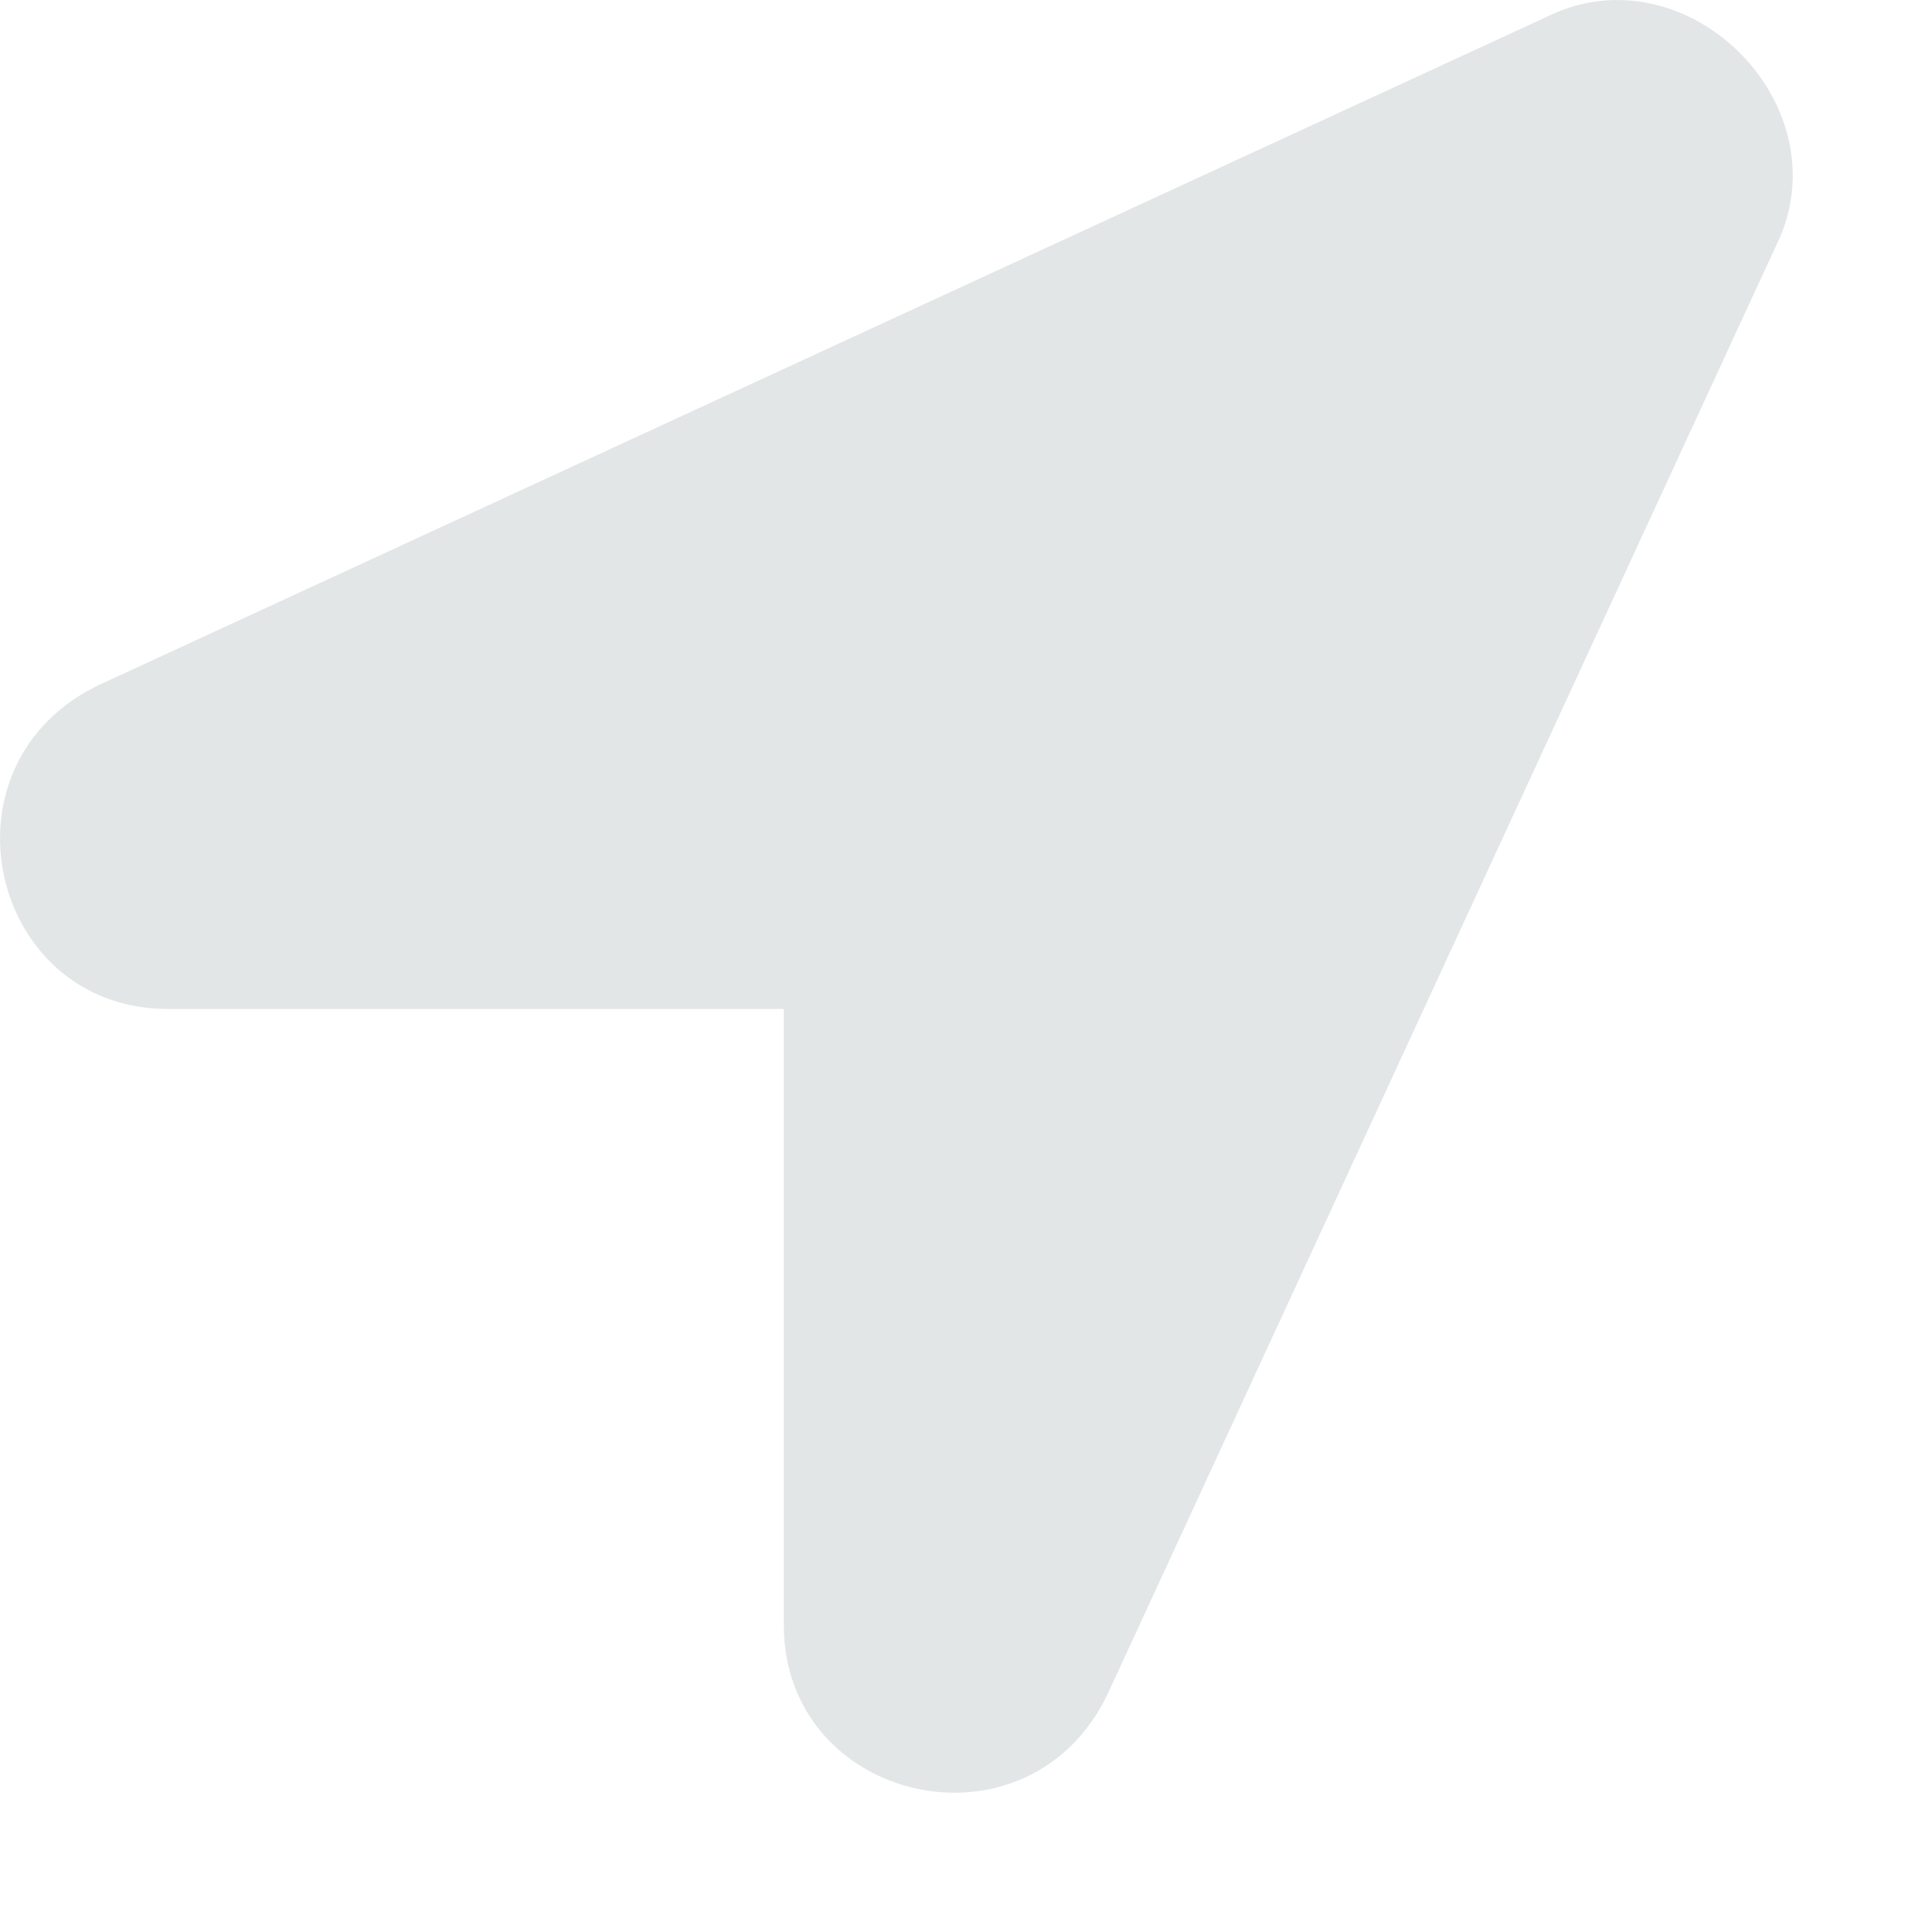 <svg width="13" height="13" viewBox="0 0 13 13" fill="none" xmlns="http://www.w3.org/2000/svg">
<path d="M10.473 0.083L0.677 4.604C-0.453 5.132 -0.076 6.789 1.129 6.789H5.274V10.934C5.274 12.139 6.932 12.516 7.459 11.386L11.98 1.59C12.357 0.686 11.377 -0.294 10.473 0.083Z" fill="#E2E6E7"/>
</svg>
